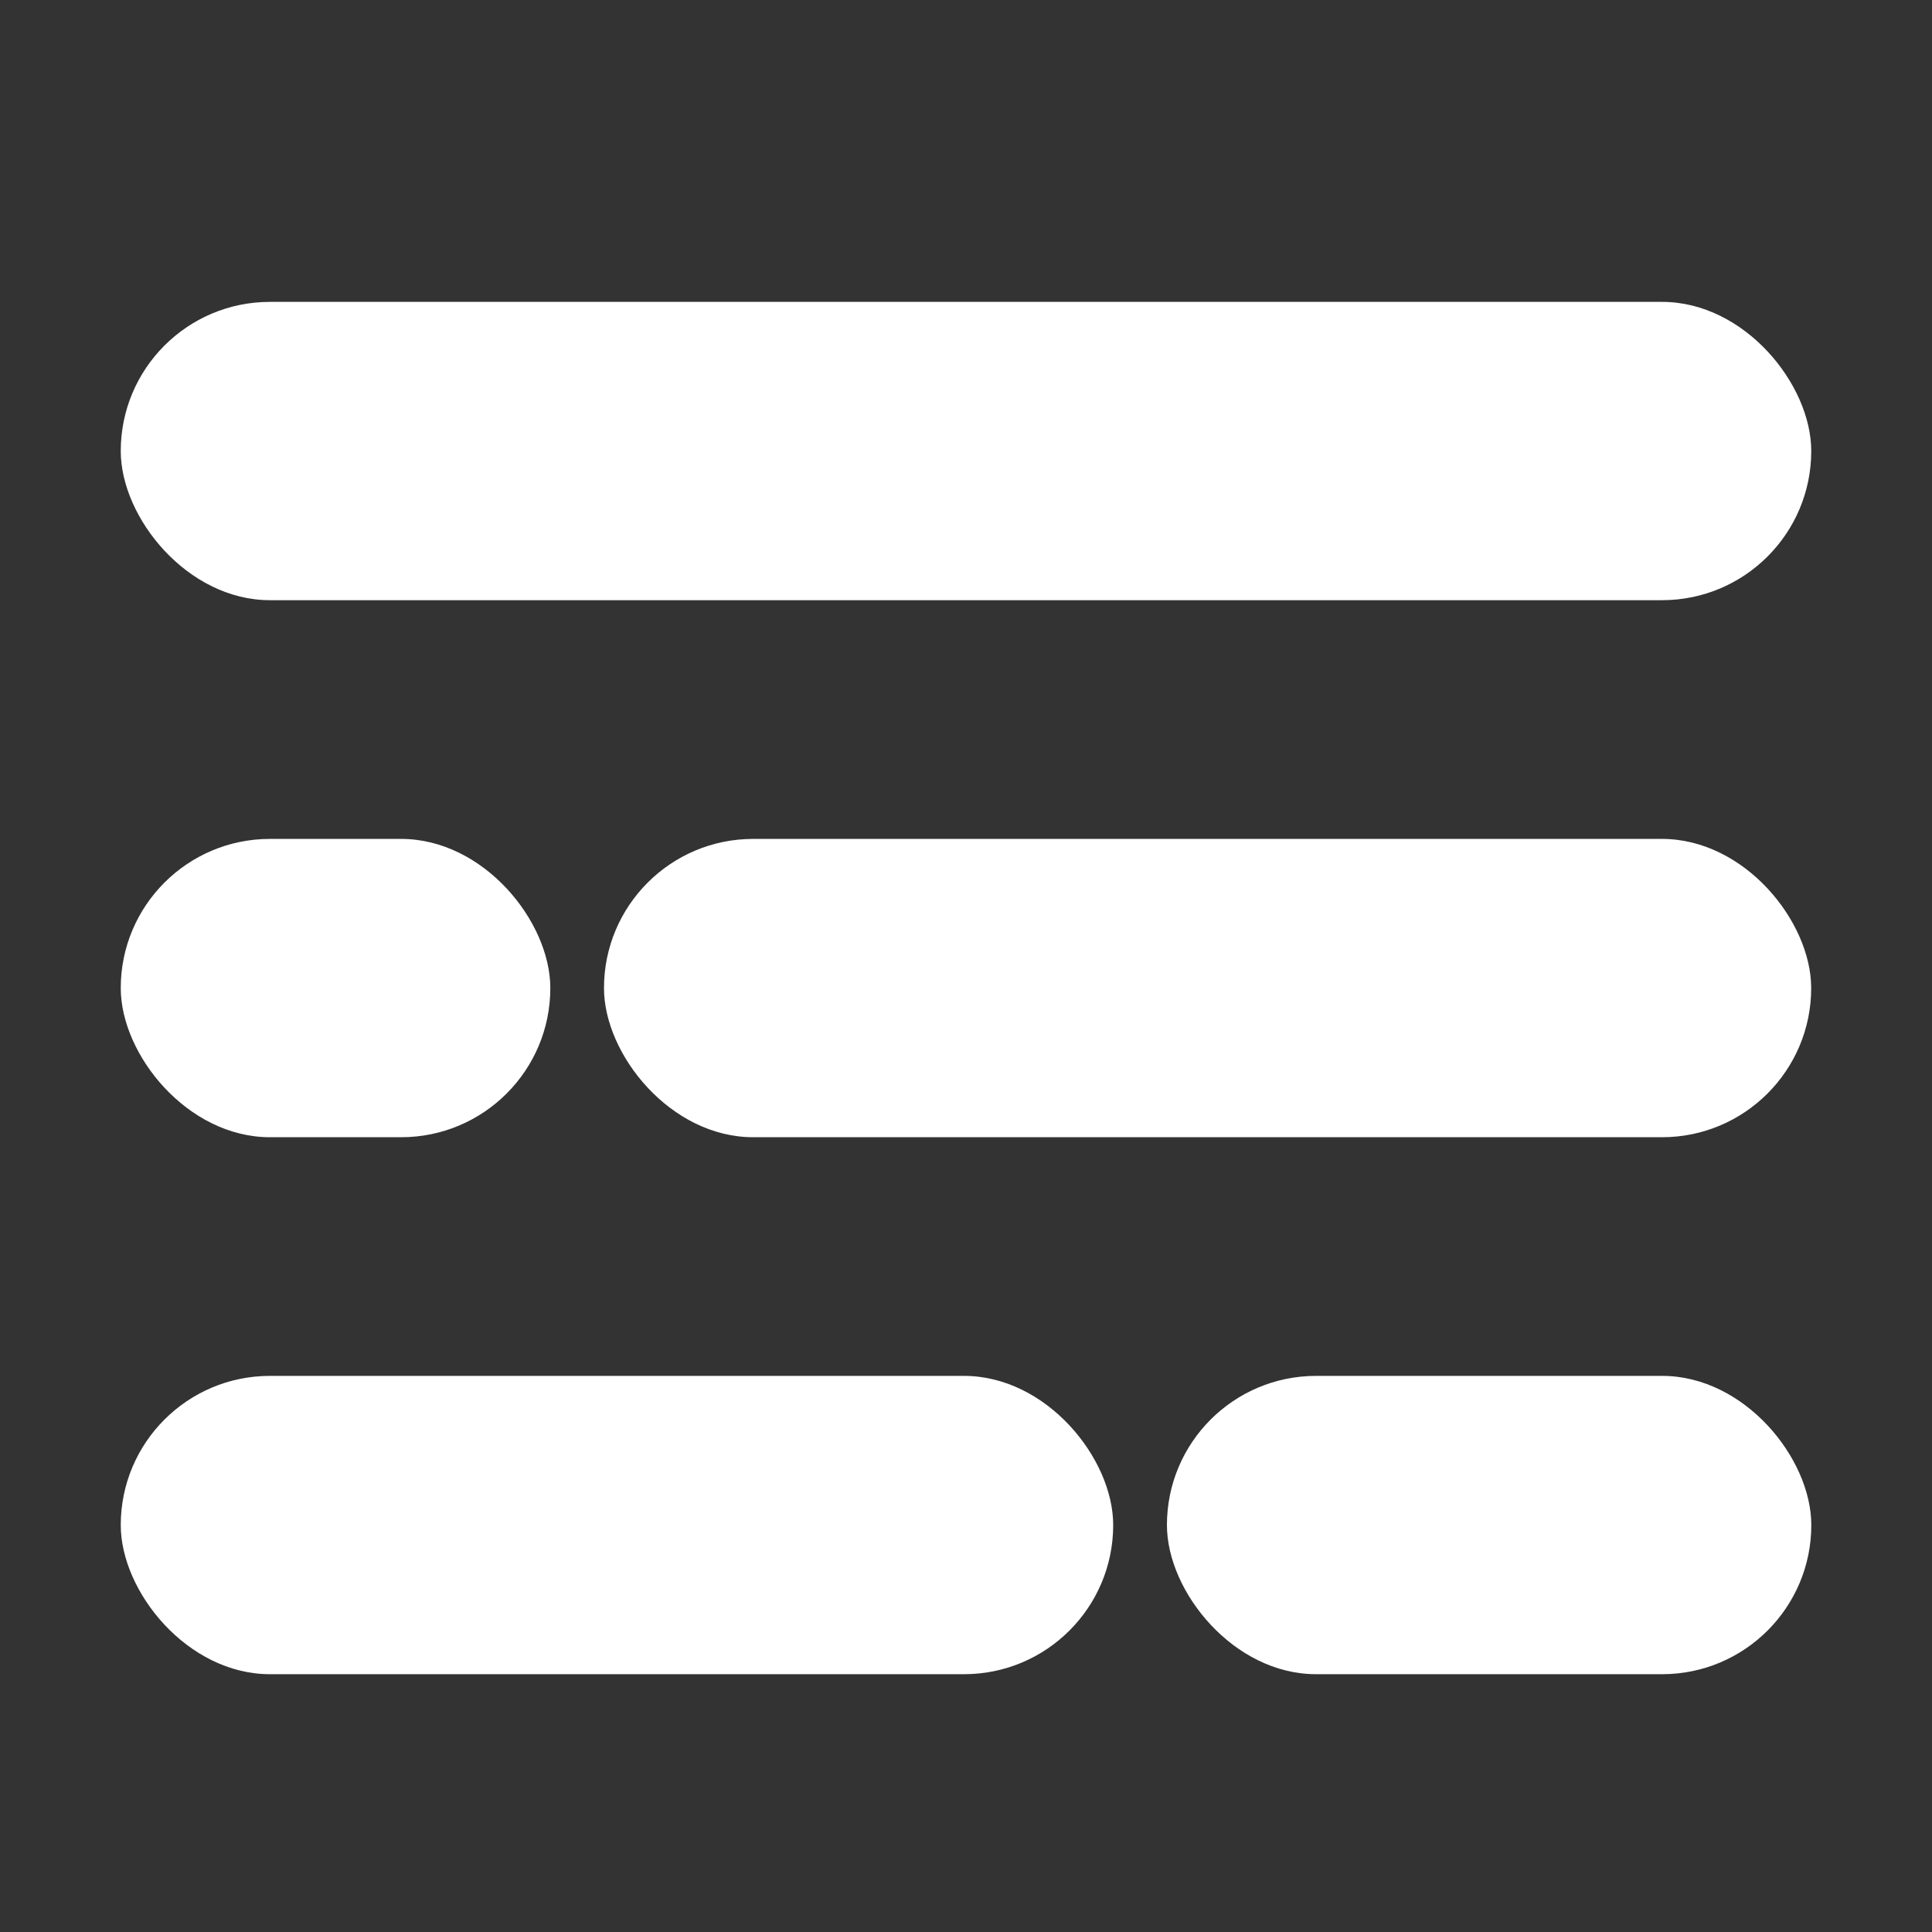<svg xmlns="http://www.w3.org/2000/svg" width="32" height="32" fill="none"><rect width="100%" height="100%" fill="#333333" stroke="none"/><rect width="28" height="4.941" x="2" y="5" fill="#fff" rx="2.471"/><rect width="7.115" height="4.941" x="2" y="13.895" fill="#fff" rx="2.471"/><rect width="19.995" height="4.941" x="10.004" y="13.895" fill="#fff" rx="2.471"/><rect width="16.438" height="4.941" x="2" y="22.789" fill="#fff" rx="2.471"/><rect width="10.673" height="4.941" x="19.328" y="22.789" fill="#fff" rx="2.471"/></svg>